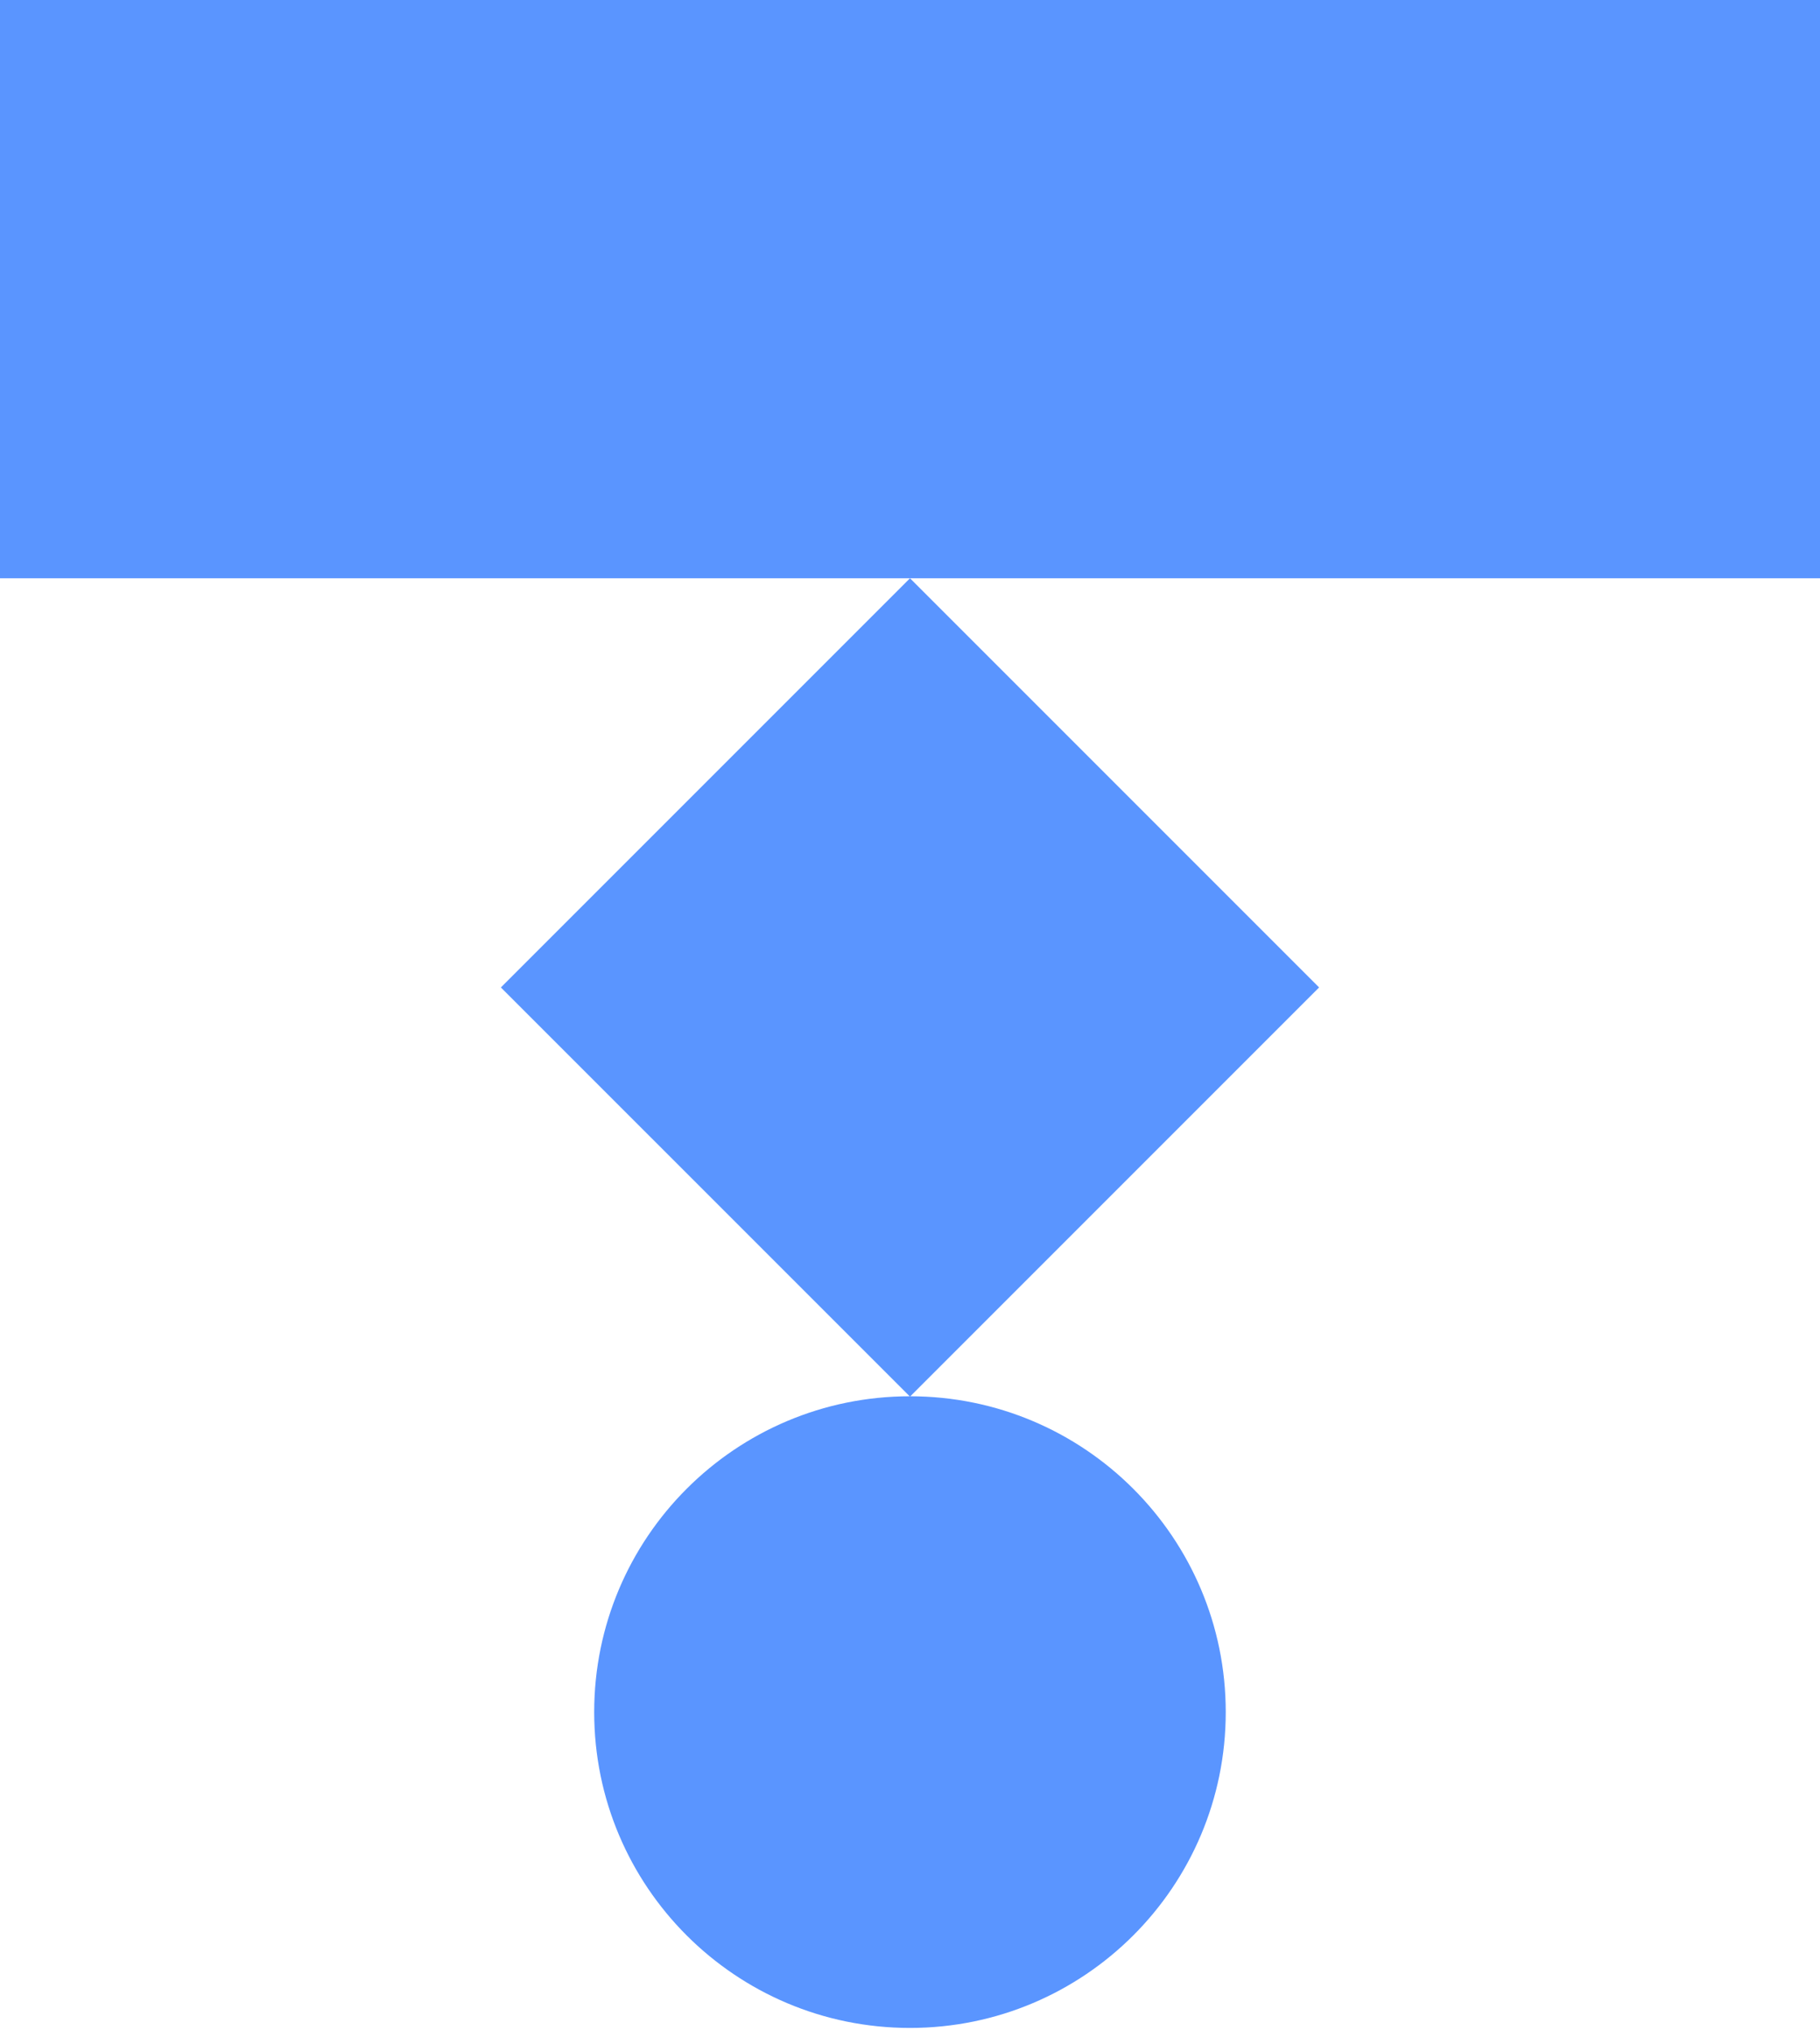 <?xml version="1.0" encoding="UTF-8"?>
<svg xmlns="http://www.w3.org/2000/svg" width="600" height="669" viewBox="0 0 600 669" fill="none">
  <path d="M299.996 190.602L165.122 325.475L299.996 460.348L434.869 325.475L299.996 190.602Z" fill="#1569FF" fill-opacity="0.7"></path>
  <path d="M299.989 668.44C357.484 668.44 404.092 621.831 404.092 564.337C404.092 506.843 357.484 460.235 299.989 460.235C242.495 460.235 195.887 506.843 195.887 564.337C195.887 621.831 242.495 668.44 299.989 668.44Z" fill="#1569FF" fill-opacity="0.7"></path>
  <path d="M600 0H0V190.611H600V0Z" fill="#1569FF" fill-opacity="0.7"></path>
</svg>
